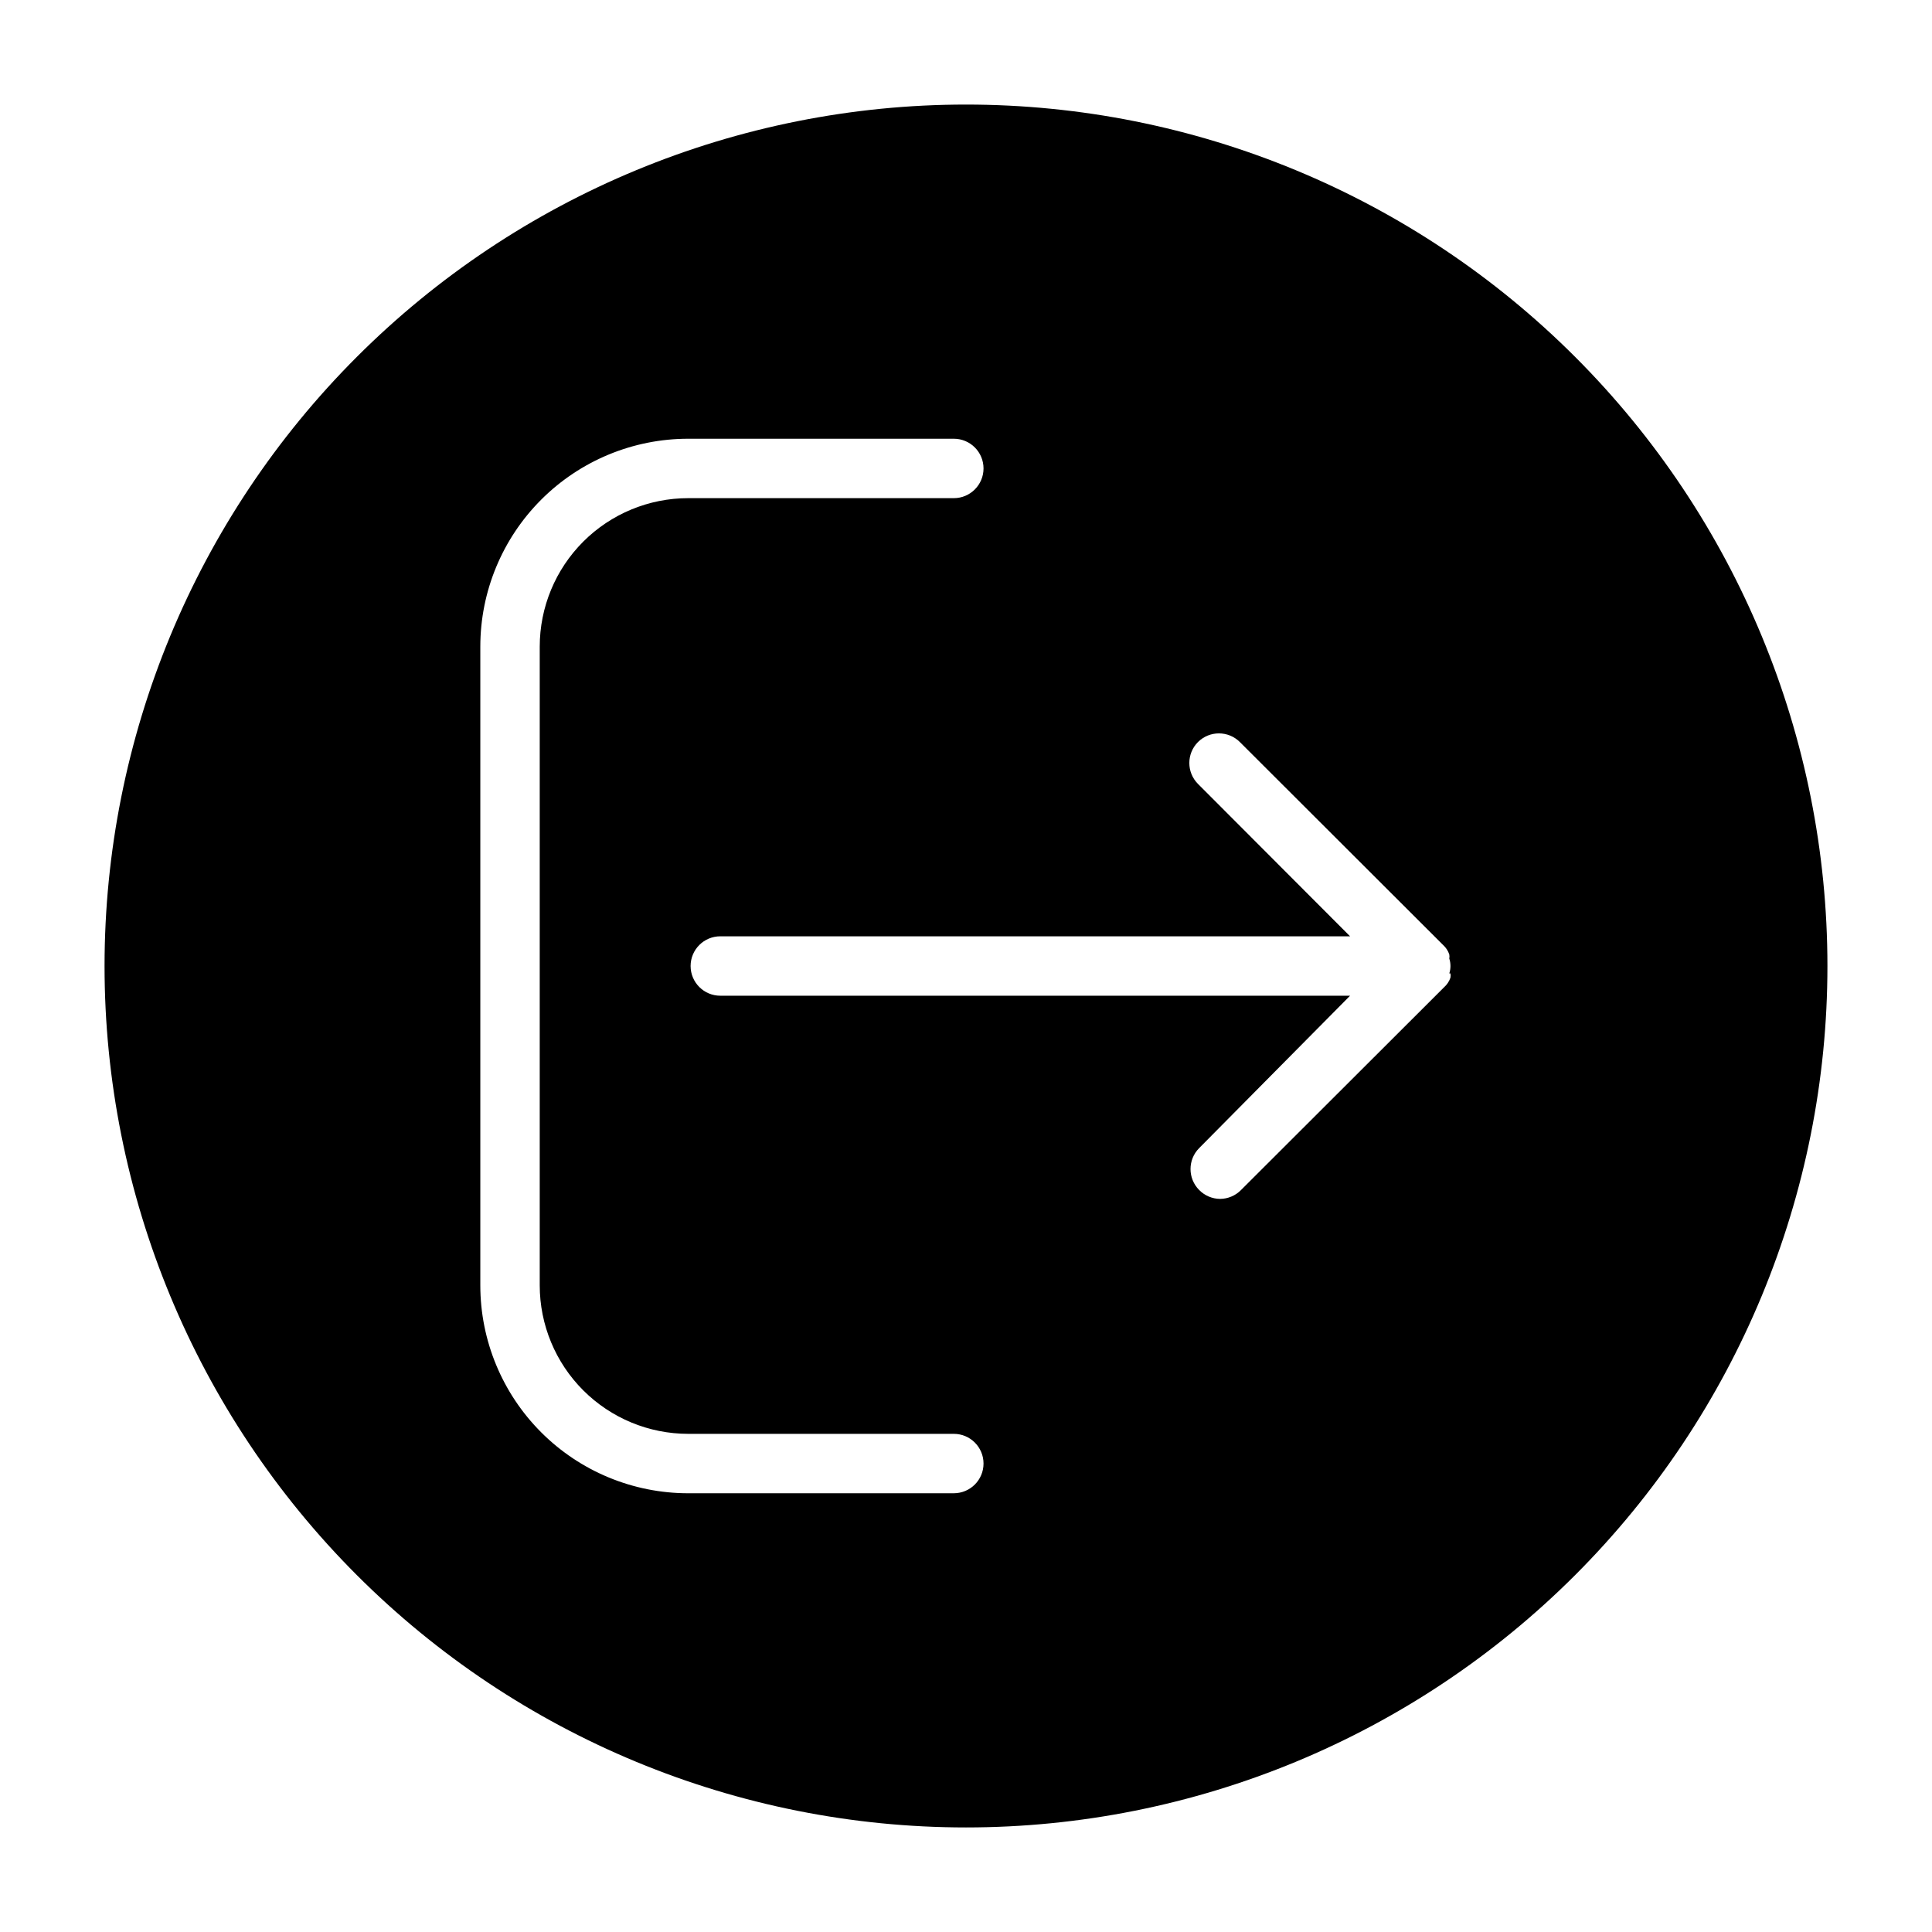 <?xml version="1.0" encoding="UTF-8"?>
<!-- Uploaded to: SVG Repo, www.svgrepo.com, Generator: SVG Repo Mixer Tools -->
<svg fill="#000000" width="800px" height="800px" version="1.1" viewBox="144 144 512 512" xmlns="http://www.w3.org/2000/svg">
 <path d="m400 171.71c-60.547 0-118.61 24.051-161.43 66.863s-66.863 100.88-66.863 161.43c0 60.543 24.051 118.61 66.863 161.42s100.88 66.867 161.43 66.867c60.543 0 118.61-24.055 161.42-66.867s66.867-100.88 66.867-161.42c0-60.547-24.055-118.61-66.867-161.43s-100.88-66.863-161.42-66.863zm-3.227 368.02h-70.379c-14.613 0-28.629-5.805-38.965-16.141-10.332-10.332-16.141-24.348-16.141-38.965v-169.25c0-14.617 5.809-28.633 16.141-38.965 10.336-10.336 24.352-16.141 38.965-16.141h70.375c4.348 0 7.875 3.523 7.875 7.871s-3.527 7.875-7.875 7.875h-70.375c-10.438 0-20.449 4.144-27.832 11.527-7.379 7.383-11.527 17.391-11.527 27.832v169.25-0.004c0 10.441 4.148 20.453 11.527 27.832 7.383 7.383 17.395 11.531 27.832 11.531h70.375c4.348 0 7.875 3.523 7.875 7.871 0 4.348-3.527 7.871-7.875 7.871zm131.62-137.76h-0.004c0.07 0.367 0.07 0.738 0 1.105-0.324 0.969-0.895 1.836-1.652 2.516l-53.844 53.766v0.004c-1.473 1.5-3.488 2.352-5.59 2.359-2.078-0.027-4.059-0.879-5.512-2.359-3.051-3.074-3.051-8.031 0-11.102l39.992-40.383h-166.89c-4.348 0-7.875-3.523-7.875-7.871s3.527-7.875 7.875-7.875h166.89l-40.305-40.383c-3.055-3.07-3.055-8.027 0-11.098 3.07-3.055 8.027-3.055 11.098 0l53.844 53.766c0.762 0.684 1.332 1.551 1.656 2.519 0.066 0.363 0.066 0.738 0 1.102 0.418 1.277 0.418 2.656 0 3.934z"/>
</svg>